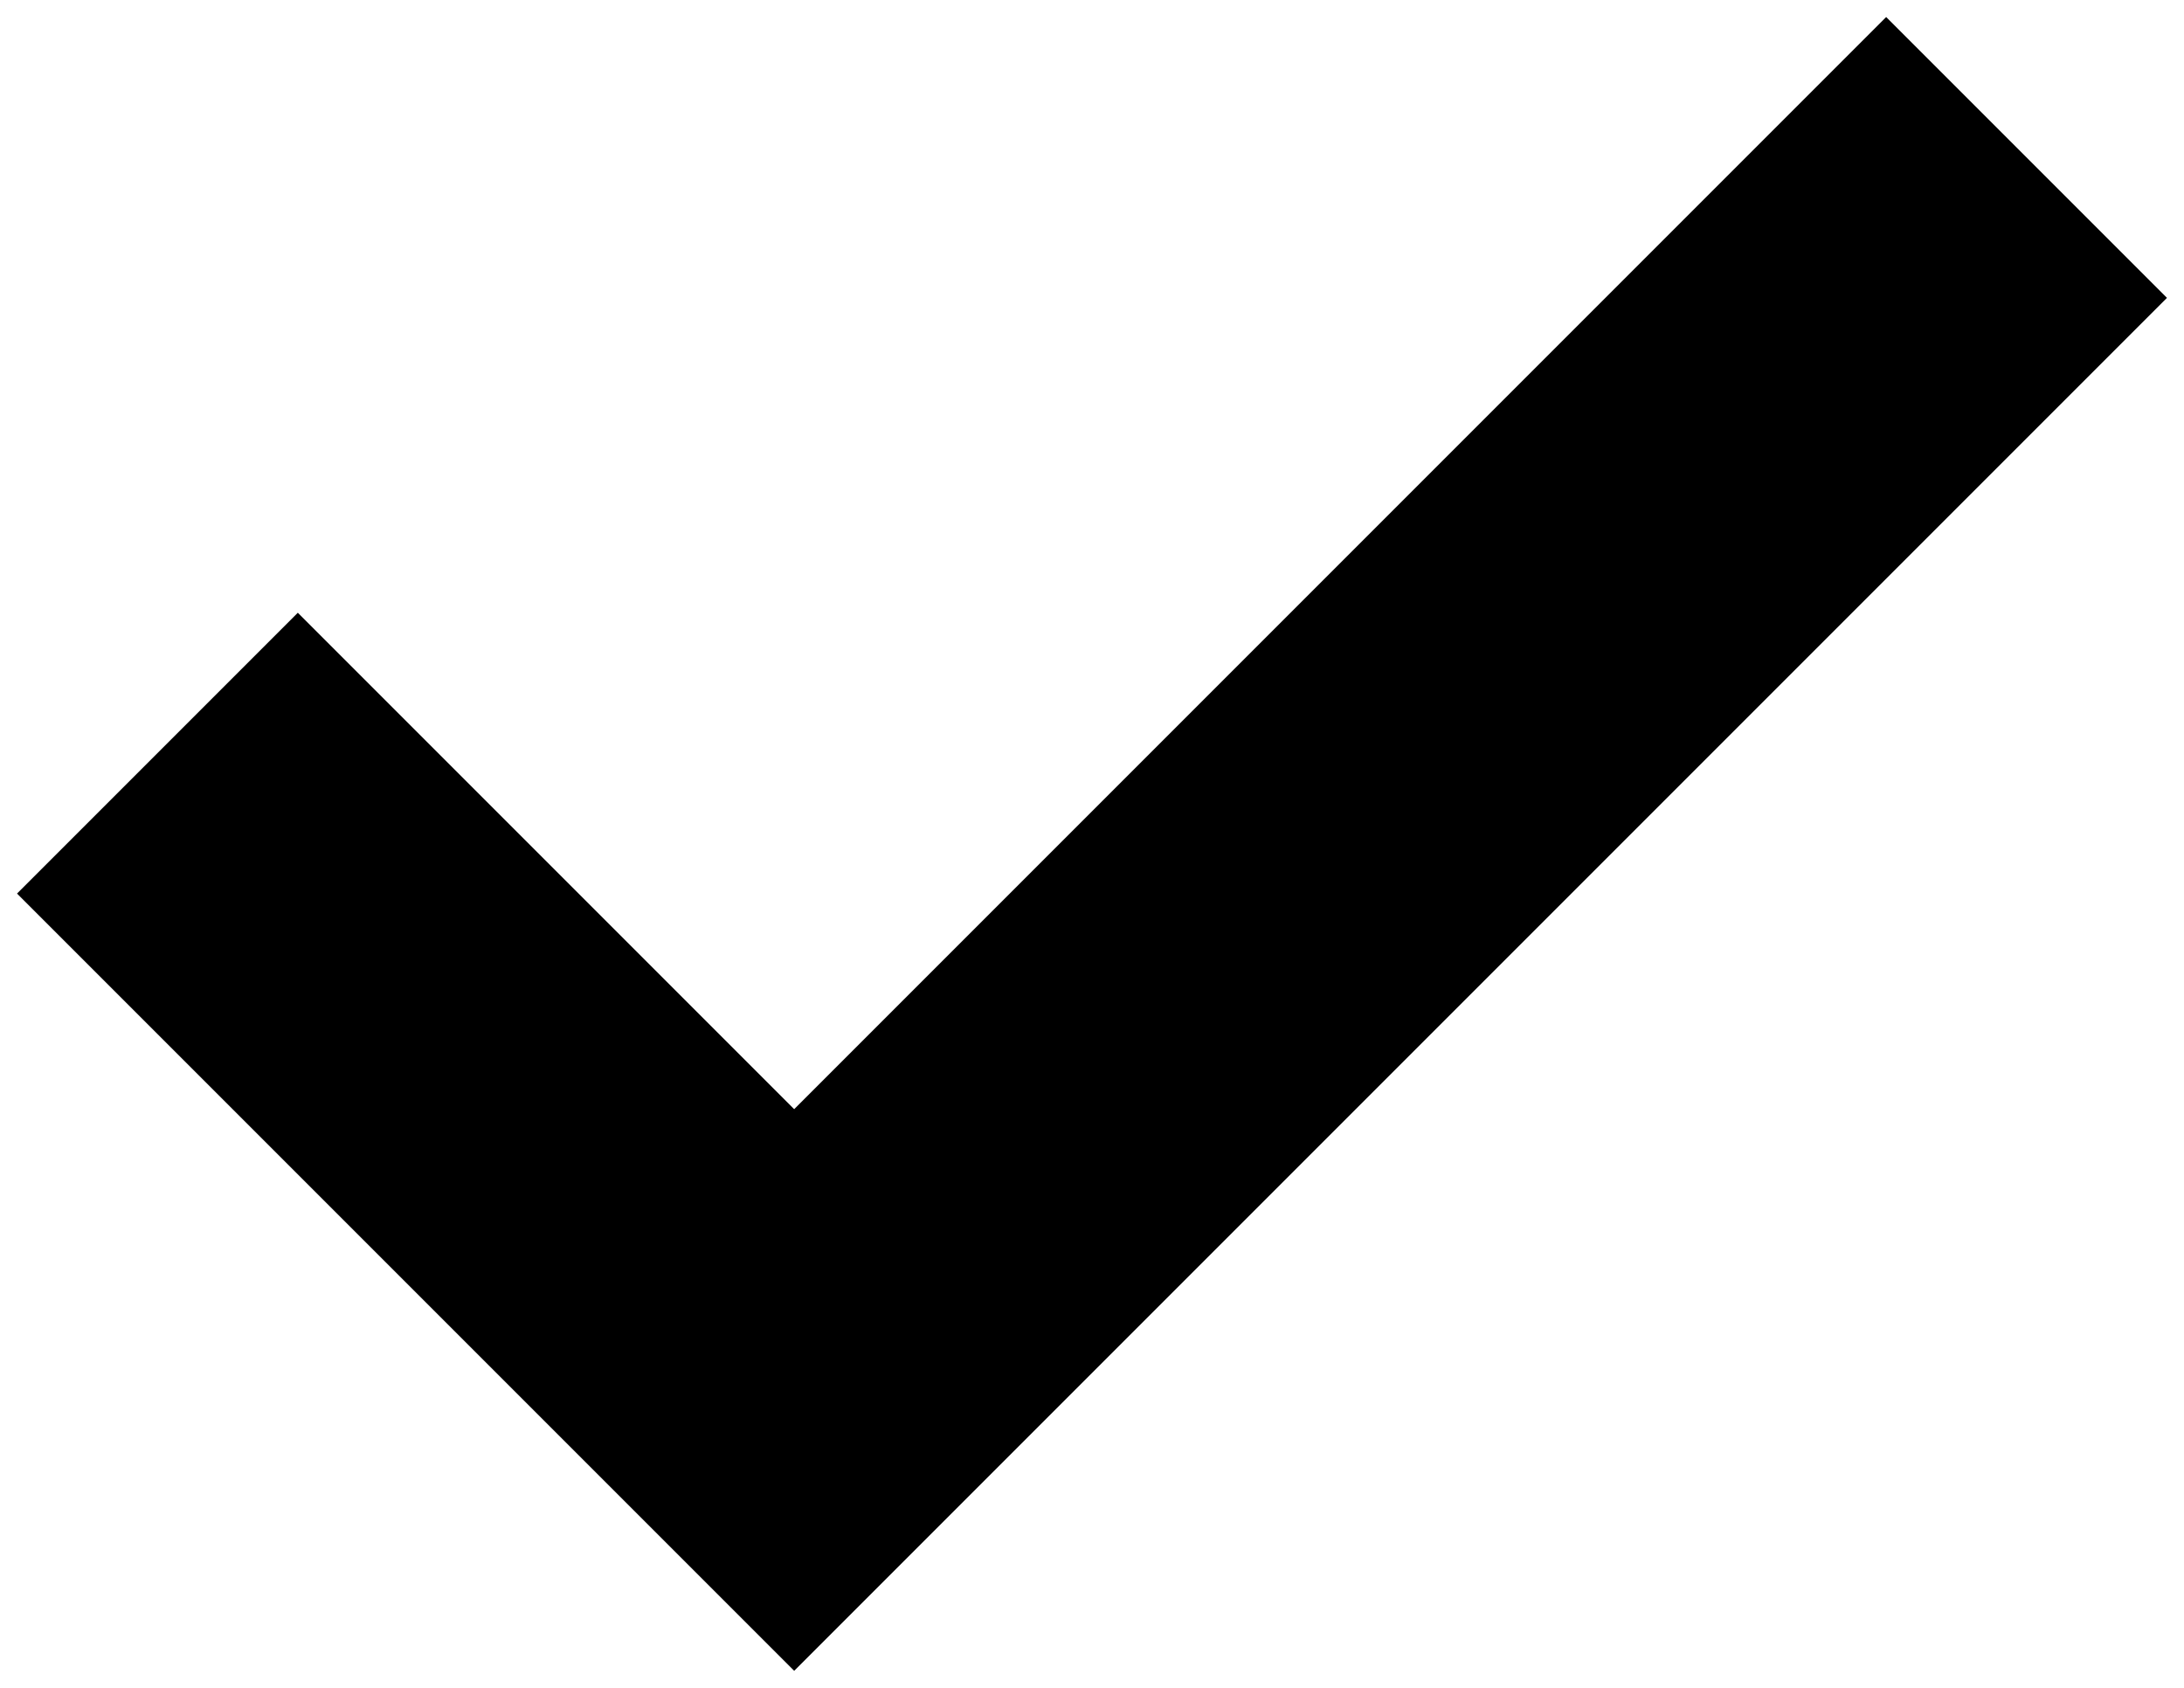 <?xml version="1.0" encoding="UTF-8"?> <svg xmlns="http://www.w3.org/2000/svg" width="22" height="17" viewBox="0 0 22 17" fill="none"><path d="M19 3L8 14L3 9" stroke="black" stroke-width="4" stroke-linecap="square"></path></svg> 